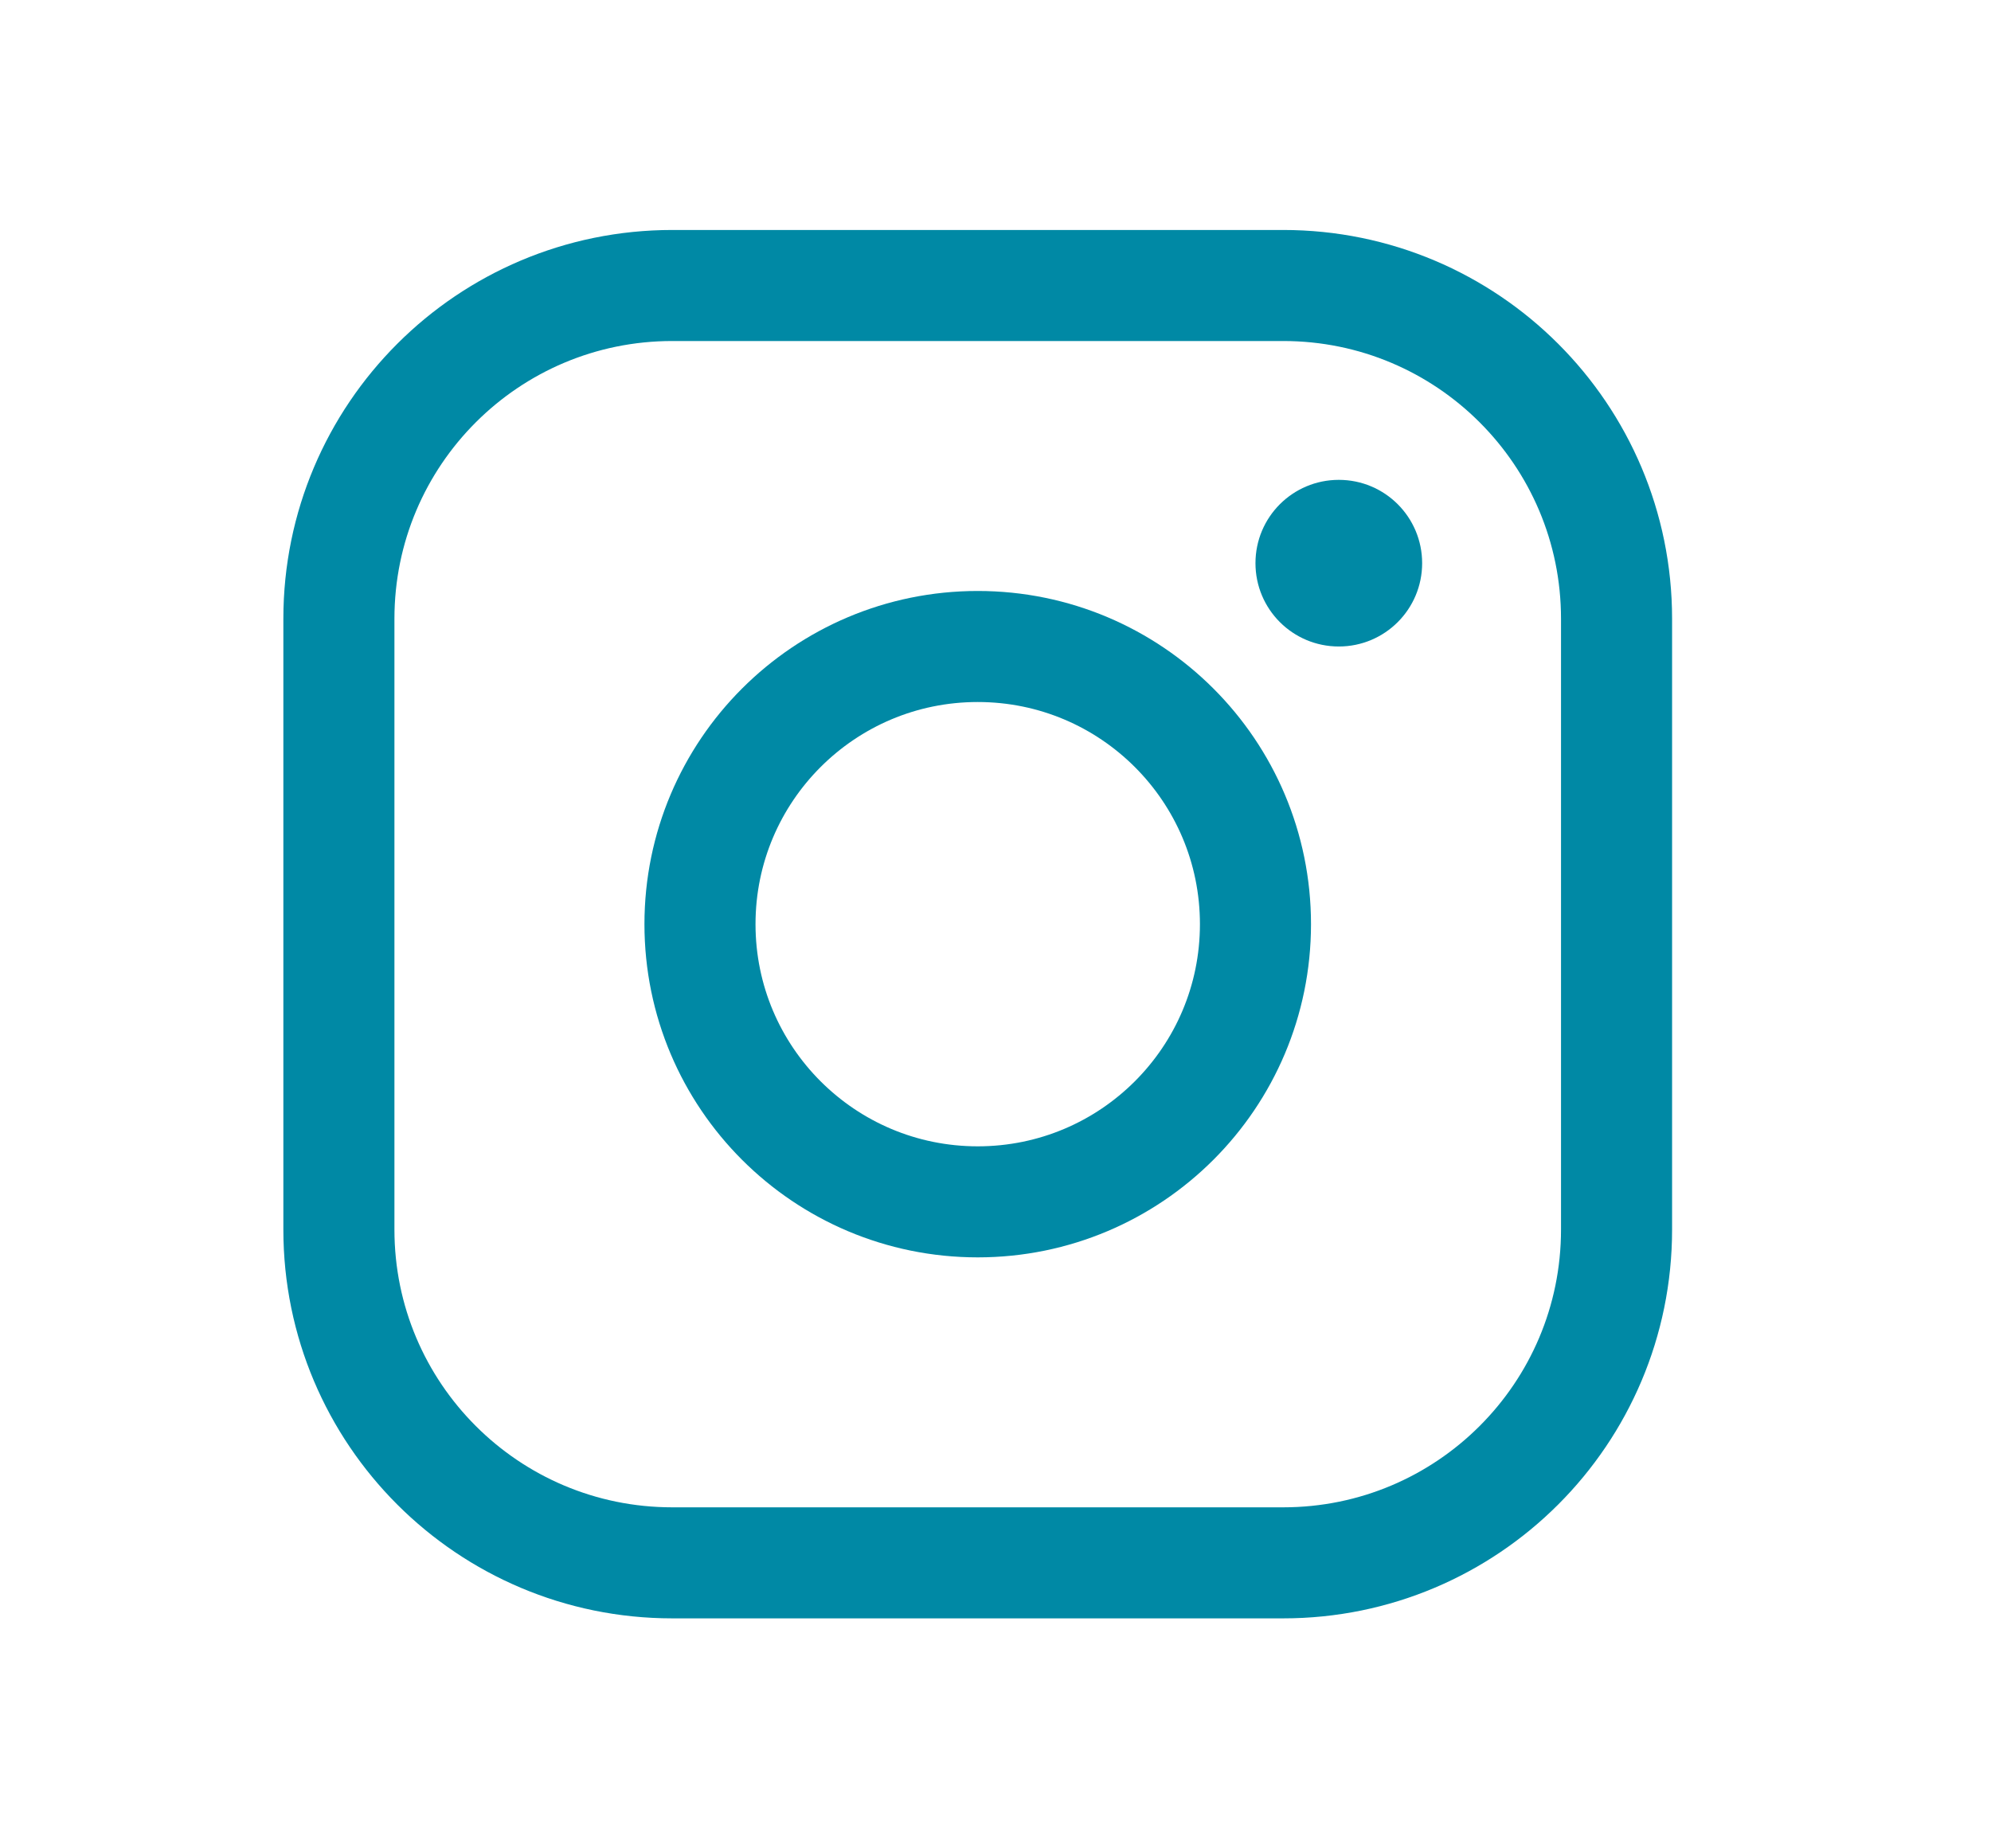 <?xml version="1.0" encoding="UTF-8"?> <svg xmlns="http://www.w3.org/2000/svg" width="14" height="13" viewBox="0 0 14 13" fill="none"> <path d="M6.875 8.453C7.954 8.453 8.828 7.579 8.828 6.5C8.828 5.421 7.954 4.547 6.875 4.547C5.796 4.547 4.922 5.421 4.922 6.5C4.922 7.579 5.796 8.453 6.875 8.453Z" stroke="#0089A5" stroke-width="0.781" stroke-miterlimit="10"></path> <path d="M9.023 2.008H4.727C3.432 2.008 2.383 3.057 2.383 4.352V8.648C2.383 9.943 3.432 10.992 4.727 10.992H9.023C10.318 10.992 11.367 9.943 11.367 8.648V4.352C11.367 3.057 10.318 2.008 9.023 2.008Z" stroke="#0089A5" stroke-width="0.781" stroke-linecap="round" stroke-linejoin="round"></path> <path d="M9.414 4.547C9.738 4.547 10 4.285 10 3.961C10 3.637 9.738 3.375 9.414 3.375C9.09 3.375 8.828 3.637 8.828 3.961C8.828 4.285 9.09 4.547 9.414 4.547Z" fill="#0089A5"></path> </svg> 